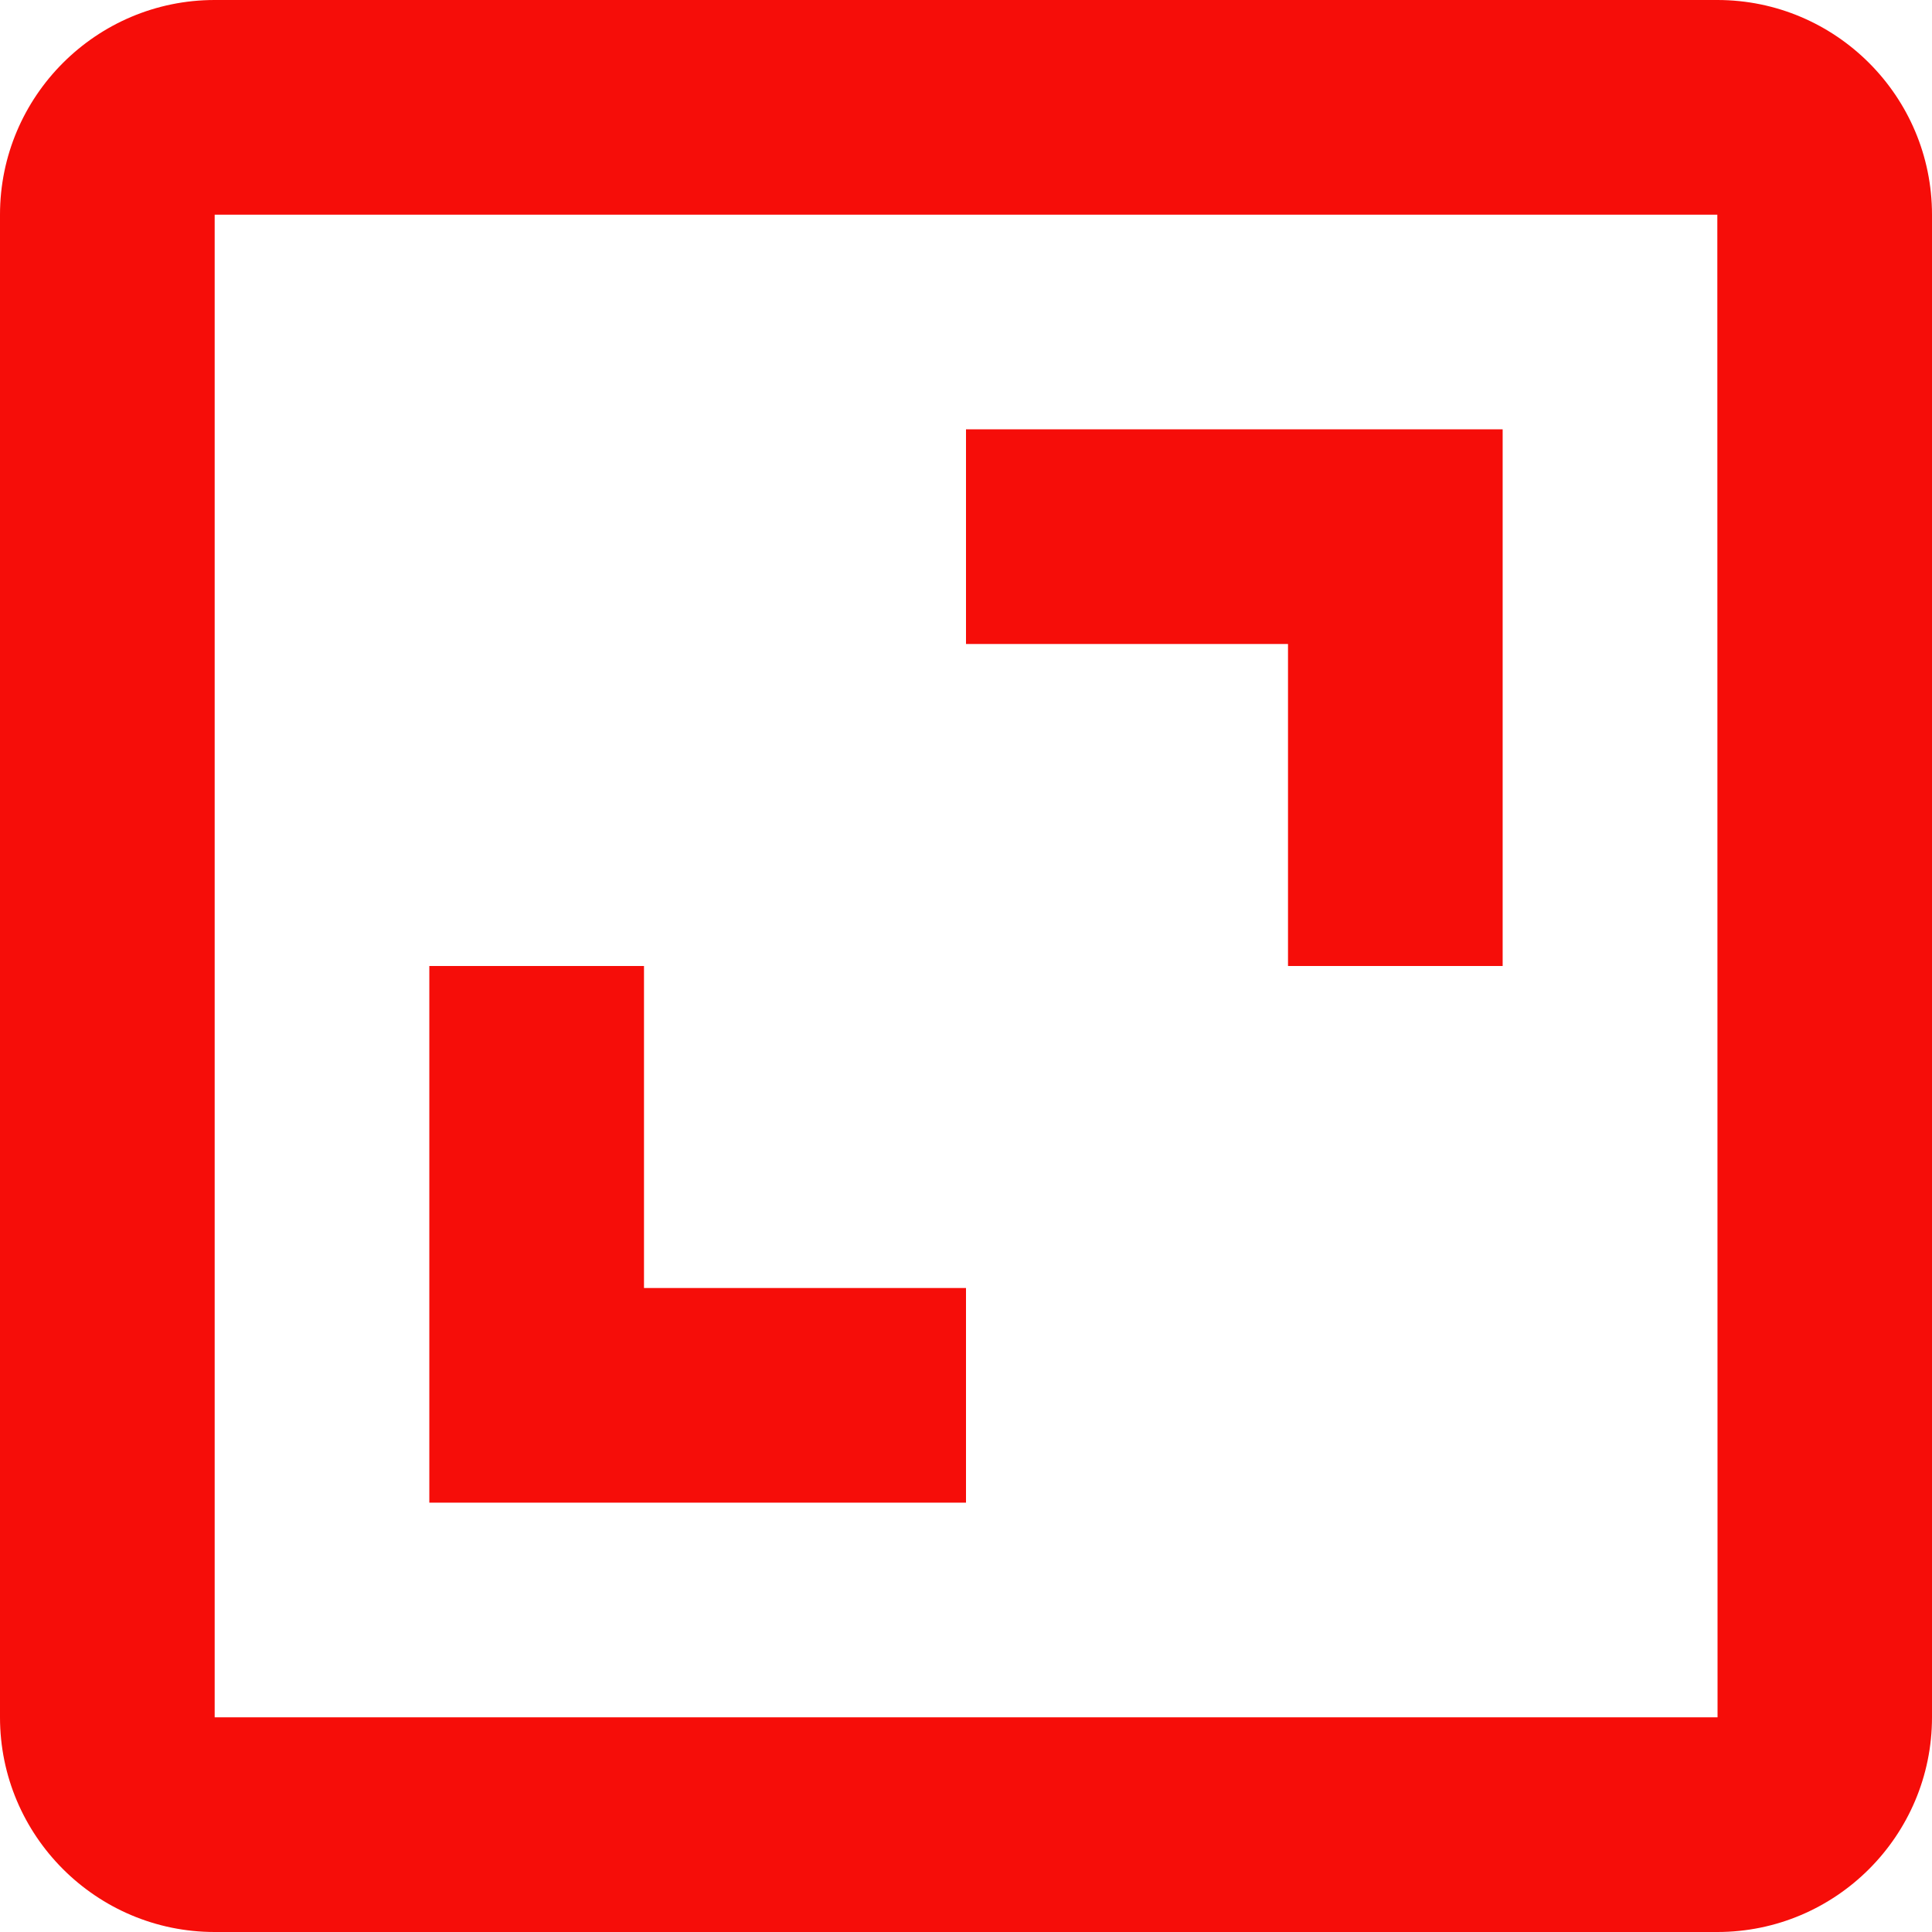 <?xml version="1.0" encoding="UTF-8"?> <svg xmlns="http://www.w3.org/2000/svg" width="79" height="79" viewBox="0 0 79 79" fill="none"> <path d="M0 8.778V70.222C0 75.063 3.937 79 8.778 79H70.222C75.063 79 79 75.063 79 70.222V8.778C79 3.937 75.063 0 70.222 0H8.778C3.937 0 0 3.937 0 8.778ZM70.231 70.222H8.778V8.778H70.222L70.231 70.222Z" fill="#F60D09"></path> <path d="M52.667 39.5H61.444V17.555H39.5V26.333H52.667V39.5ZM39.5 52.667H26.333V39.5H17.555V61.444H39.5V52.667Z" fill="#F60D09"></path> </svg> 
